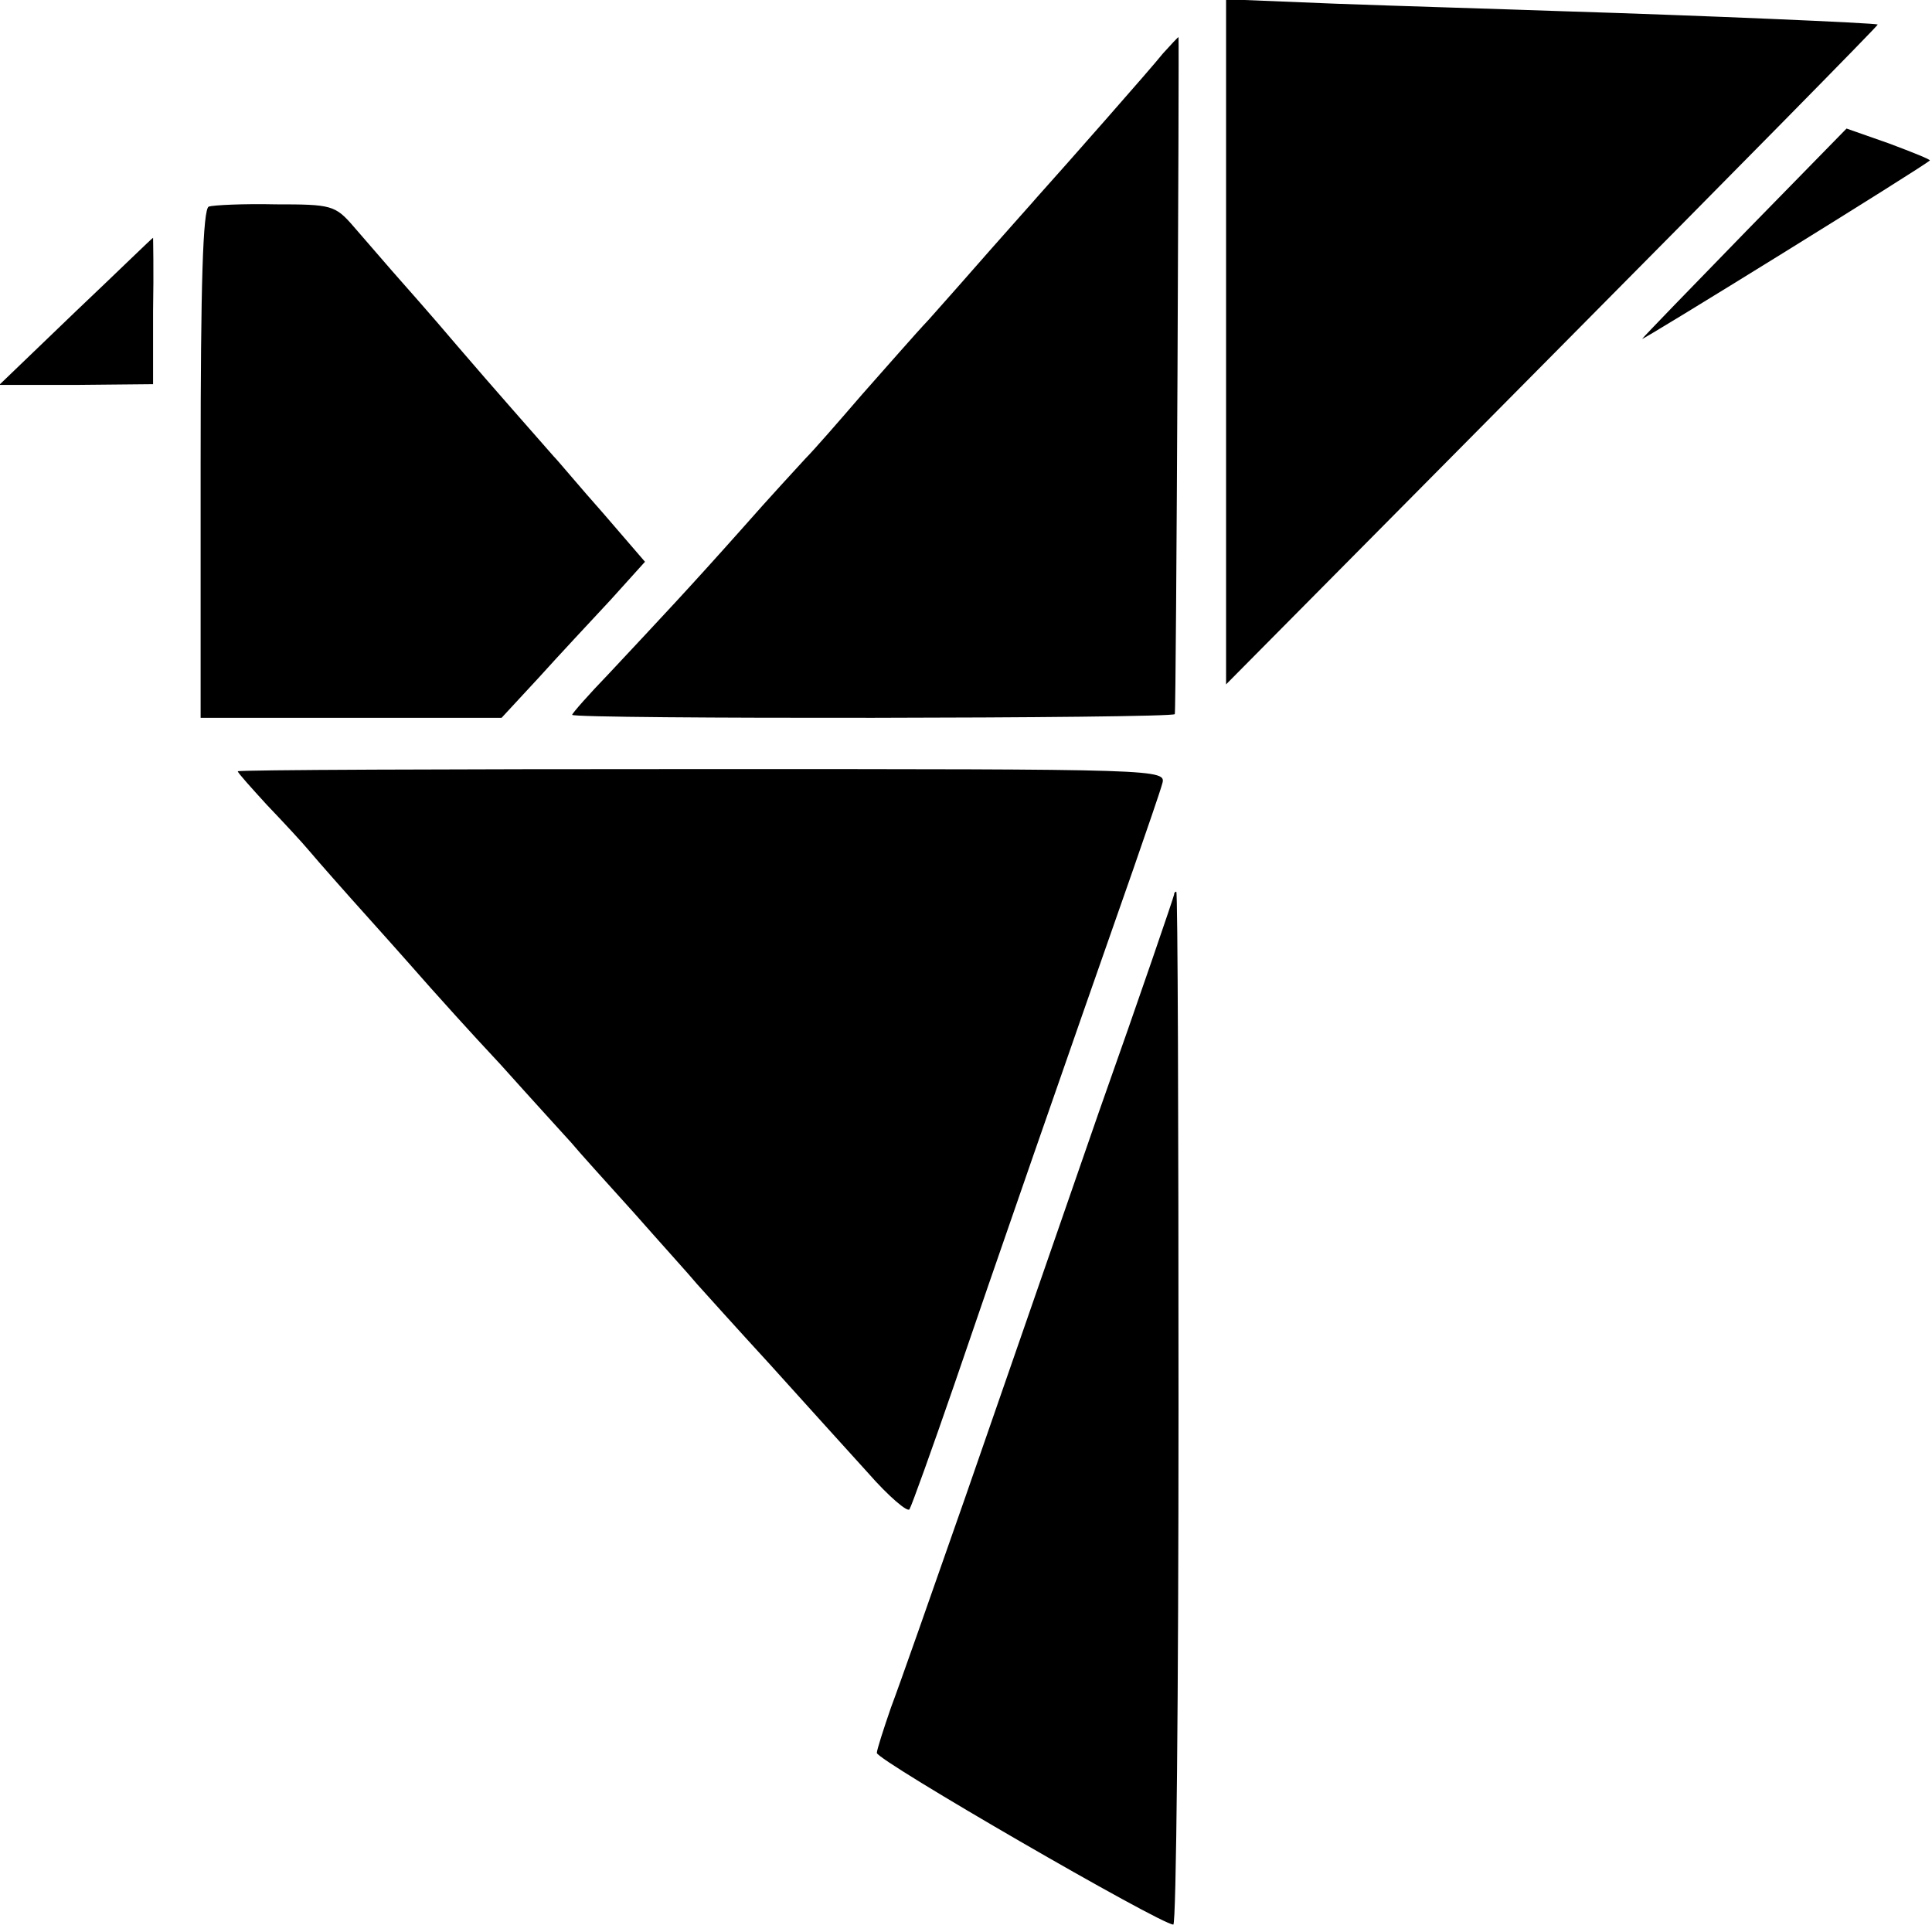 <?xml version="1.0" standalone="no"?>
<!DOCTYPE svg PUBLIC "-//W3C//DTD SVG 20010904//EN"
 "http://www.w3.org/TR/2001/REC-SVG-20010904/DTD/svg10.dtd">
<svg version="1.0" xmlns="http://www.w3.org/2000/svg"
 width="260pt" height="260pt" viewBox="0 0 260 260"
 preserveAspectRatio="xMidYMid meet">
<g transform="translate(0,260) scale(0.1,-0.1)"
fill="#000000" stroke="none">
<path d="M1650 2140 l0 -461 439 443 c242 244 439 444 438 445 -3 2 -233 12
-427 18 -85 3 -221 7 -302 10 l-148 6 0 -461z"/>
<path d="M1565 2528 c-15 -19 -134 -154 -170 -194 -5 -6 -33 -37 -62 -70 -28
-32 -66 -75 -83 -94 -18 -19 -58 -65 -90 -101 -31 -36 -65 -75 -76 -86 -10
-11 -49 -53 -85 -94 -73 -82 -108 -119 -180 -196 -27 -28 -49 -53 -49 -55 0
-6 810 -5 811 1 2 7 6 911 5 911 -1 0 -10 -10 -21 -22z"/>
<path d="M2350 2289 c-74 -76 -137 -141 -140 -145 -4 -5 379 232 387 240 2 1
-23 11 -55 23 l-57 20 -135 -138z"/>
<path d="M281 2322 c-8 -3 -11 -106 -11 -346 l0 -342 202 0 203 0 50 54 c27
30 71 77 97 105 l46 51 -56 65 c-32 36 -61 71 -67 77 -27 31 -76 86 -130 149
-33 39 -72 83 -87 100 -14 16 -38 44 -52 60 -25 29 -30 30 -105 30 -43 1 -84
-1 -90 -3z"/>
<path d="M102 2181 l-103 -99 104 0 103 1 0 98 c1 55 0 99 0 99 -1 0 -47 -45
-104 -99z"/>
<path d="M320 1562 c0 -2 18 -22 39 -45 22 -23 48 -51 58 -63 10 -12 47 -54
83 -94 36 -40 72 -81 80 -90 8 -9 50 -56 94 -103 43 -48 86 -95 95 -105 9 -11
47 -53 84 -94 37 -42 76 -85 85 -96 9 -10 53 -59 98 -108 44 -49 104 -115 132
-146 28 -32 54 -54 56 -49 3 5 30 80 60 167 49 144 155 449 241 694 18 52 36
104 39 115 6 20 2 20 -619 20 -344 0 -625 -1 -625 -3z"/>
<path d="M1580 1396 c0 -2 -45 -134 -101 -292 -55 -159 -136 -392 -180 -519
-44 -126 -89 -254 -100 -283 -10 -29 -19 -57 -19 -61 0 -10 382 -231 399 -231
4 0 7 313 7 695 0 382 -1 695 -3 695 -2 0 -3 -2 -3 -4z"/>
</g>
</svg>
